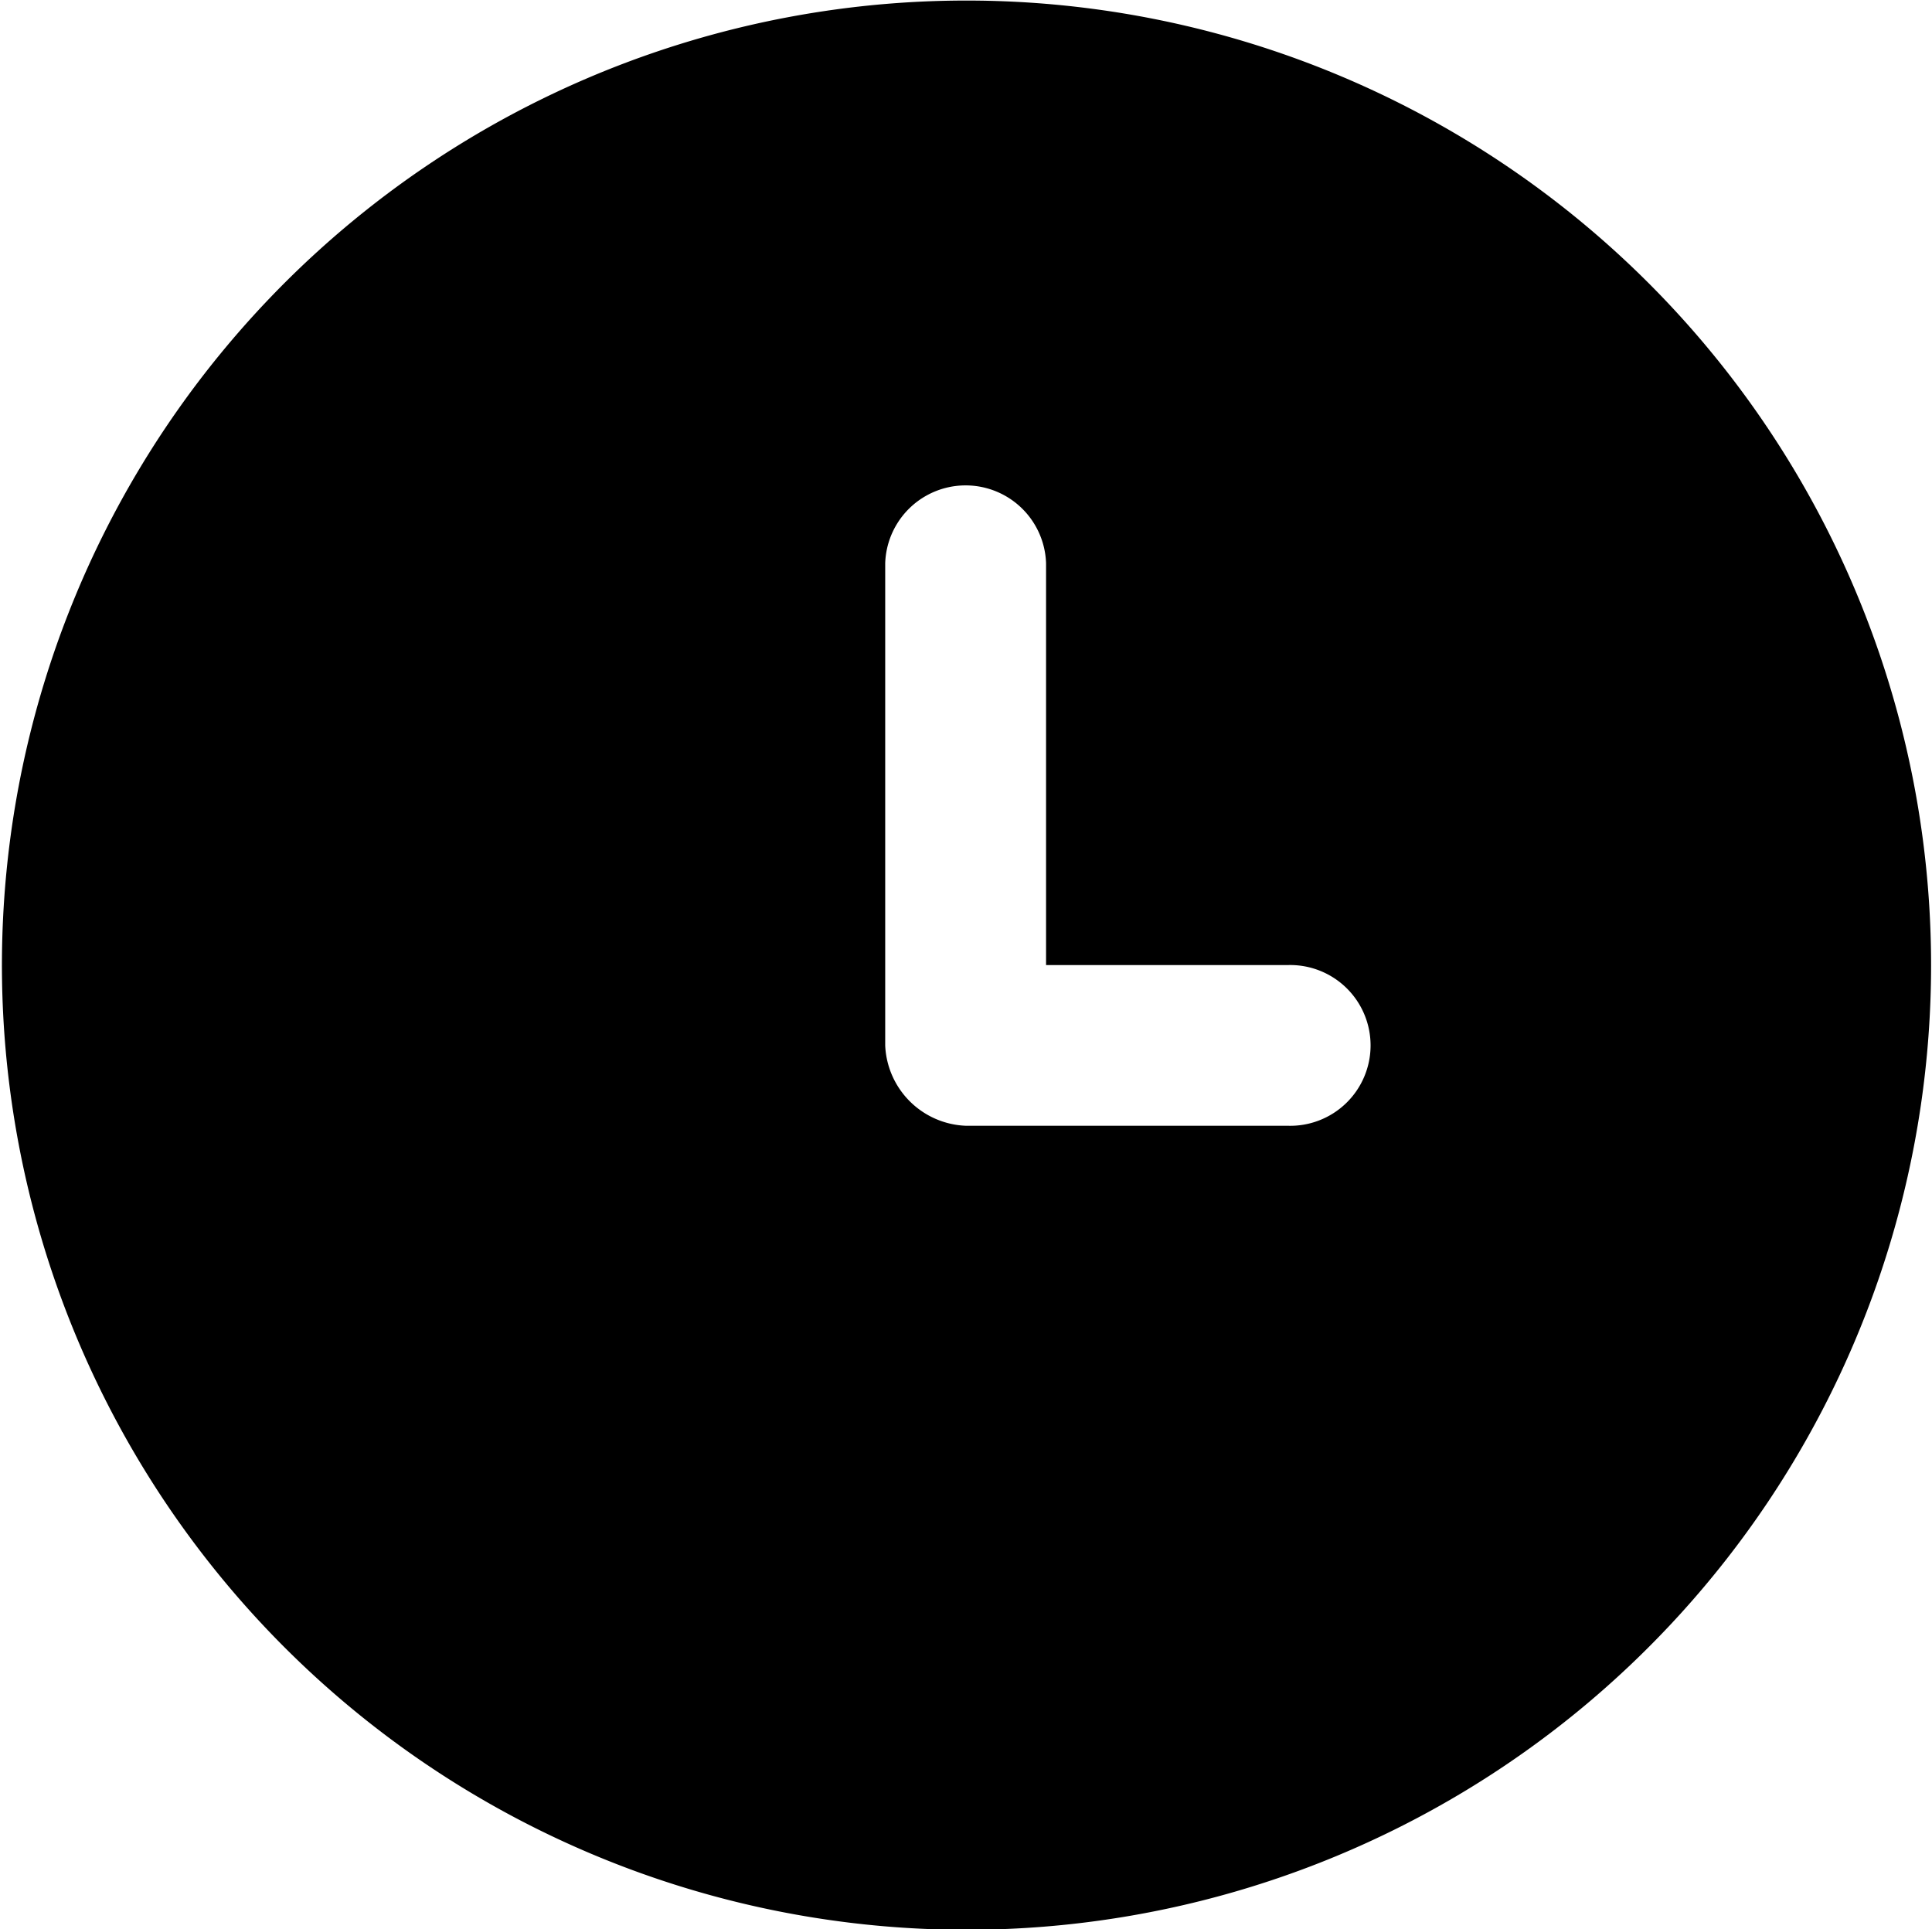 <svg xmlns="http://www.w3.org/2000/svg" width="44.064" height="43.999" viewBox="0 0 21.031 21">
  <defs>
    <style>
      .cls-1 {
        fill-rule: evenodd;
      }
    </style>
  </defs>
  <path id="pict" class="cls-1" d="M801.231,964.006a10.5,10.5,0,1,0,10.509,10.5A10.5,10.5,0,0,0,801.231,964.006Zm3.5,12.248h-3.5a0.914,0.914,0,0,1-.876-0.874v-5.25a0.876,0.876,0,0,1,1.751,0v4.375h2.628A0.875,0.875,0,1,1,804.734,976.254Z" transform="translate(-790.719 -964)"/>
</svg>
